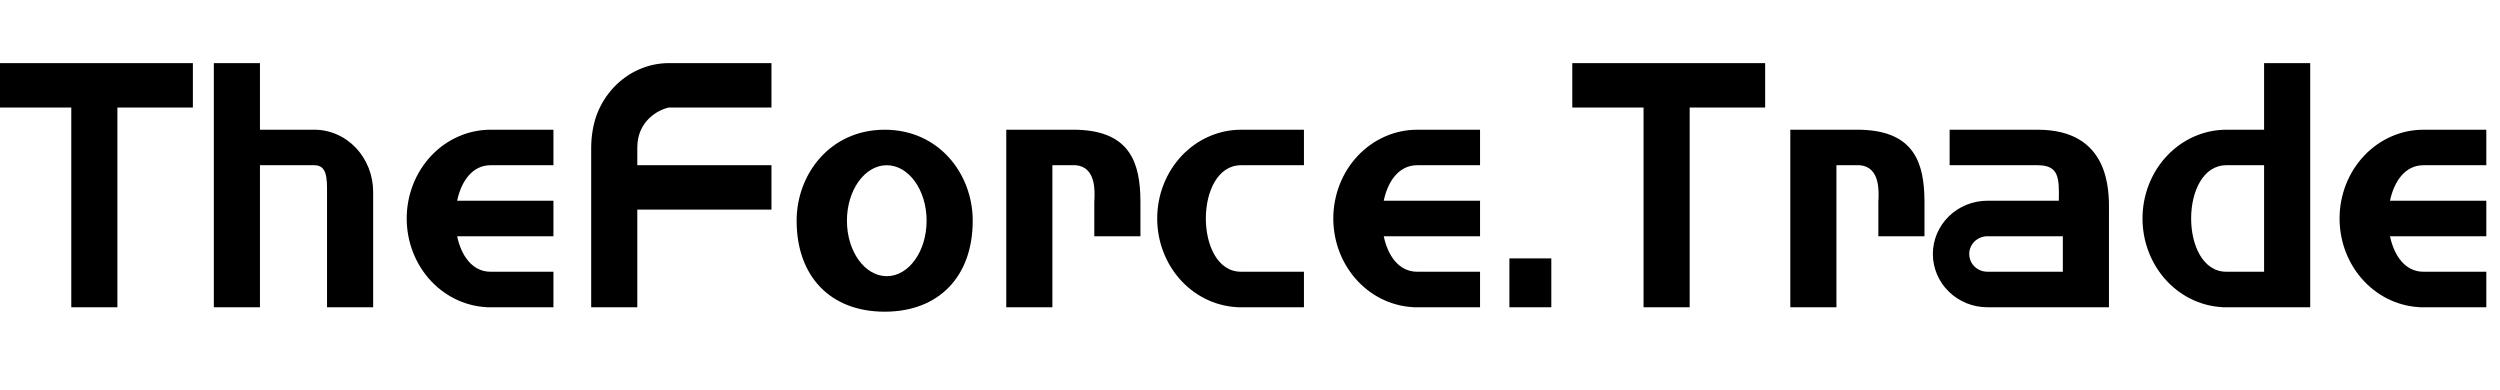 <svg width="154" height="24" viewBox="0 0 154 24" fill="none" xmlns="http://www.w3.org/2000/svg">
<path fill-rule="evenodd" clip-rule="evenodd" d="M41.122 3.89L41.195 3.891H47.522V6.624L41.195 6.625C40.549 6.761 39.258 7.445 39.258 9.085V10.178H47.522V12.912H39.258V18.927H36.417V9.085C36.417 8.421 36.54 7.626 36.78 7.013C37.02 6.399 37.372 5.842 37.816 5.372C38.26 4.902 38.787 4.53 39.366 4.276C39.906 4.039 40.482 3.907 41.066 3.891C41.084 3.89 41.103 3.89 41.122 3.89ZM0 6.624V3.891H11.881V6.624H7.232V18.927H4.391V6.624H0ZM96.853 6.624V3.891H108.733V6.624H104.084V18.927H101.243V6.624H96.853ZM16.013 3.891H13.172V18.927H16.013V10.178H19.371C20.145 10.178 20.145 10.998 20.145 11.819V18.927H22.986V11.819C22.986 11.316 22.893 10.818 22.711 10.354C22.529 9.89 22.263 9.468 21.927 9.112C21.592 8.757 21.193 8.475 20.754 8.283C20.316 8.09 19.846 7.991 19.371 7.991H16.013V3.891ZM28.241 8.408C28.868 8.133 29.54 7.991 30.218 7.991H34.092V10.178H30.218C29.099 10.178 28.413 11.161 28.16 12.365H34.092V14.552H28.16C28.413 15.757 29.099 16.739 30.218 16.739H34.092V18.927H30.218H29.96V18.92C29.37 18.889 28.788 18.75 28.241 18.51C27.615 18.236 27.045 17.833 26.565 17.325C26.086 16.817 25.705 16.215 25.446 15.551C25.186 14.888 25.053 14.177 25.053 13.459C25.053 12.741 25.186 12.03 25.446 11.367C25.705 10.703 26.086 10.101 26.565 9.593C27.045 9.085 27.615 8.682 28.241 8.408ZM87.297 7.991C86.618 7.991 85.946 8.133 85.32 8.408C84.693 8.682 84.124 9.085 83.644 9.593C83.165 10.101 82.784 10.703 82.524 11.367C82.265 12.03 82.131 12.741 82.131 13.459C82.131 14.177 82.265 14.888 82.524 15.551C82.784 16.215 83.165 16.817 83.644 17.325C84.124 17.833 84.693 18.236 85.32 18.51C85.867 18.75 86.448 18.889 87.038 18.92V18.927H87.297H91.171V16.739H87.297C86.177 16.739 85.491 15.757 85.238 14.552H91.171V12.365H85.238C85.491 11.161 86.177 10.178 87.297 10.178H91.171V7.991H87.297ZM147.306 8.408C147.932 8.133 148.604 7.991 149.282 7.991H153.157V10.178H149.282C148.163 10.178 147.477 11.161 147.224 12.365H153.157V14.552H147.224C147.477 15.757 148.163 16.739 149.282 16.739H153.157V18.927H149.282H149.024V18.92C148.434 18.889 147.853 18.75 147.306 18.51C146.679 18.236 146.11 17.833 145.63 17.325C145.15 16.817 144.77 16.215 144.51 15.551C144.251 14.888 144.117 14.177 144.117 13.459C144.117 12.741 144.251 12.03 144.51 11.367C144.77 10.703 145.15 10.101 145.63 9.593C146.11 9.085 146.679 8.682 147.306 8.408ZM76.449 7.991C75.771 7.991 75.099 8.133 74.473 8.408C73.846 8.682 73.276 9.085 72.796 9.593C72.317 10.101 71.936 10.703 71.677 11.367C71.417 12.03 71.284 12.741 71.284 13.459C71.284 14.177 71.417 14.888 71.677 15.551C71.936 16.215 72.317 16.817 72.796 17.325C73.276 17.833 73.846 18.236 74.473 18.51C75.02 18.75 75.601 18.889 76.191 18.92V18.927H76.449H80.323V16.739H76.449C73.557 16.739 73.557 10.178 76.449 10.178H80.323V7.991H76.449ZM54.496 19.2C57.853 19.2 59.92 17.013 59.92 13.596C59.92 10.725 57.853 7.991 54.496 7.991C51.138 7.991 49.072 10.725 49.072 13.596C49.072 17.013 51.138 19.2 54.496 19.2ZM54.625 17.013C55.98 17.013 57.079 15.483 57.079 13.596C57.079 11.709 55.98 10.178 54.625 10.178C53.27 10.178 52.171 11.709 52.171 13.596C52.171 15.483 53.27 17.013 54.625 17.013ZM95.561 15.919H92.979V18.927H95.561V15.919ZM64.827 7.991H61.986V18.927H64.827V10.178H66.273C67.509 10.29 67.442 11.754 67.415 12.339L67.414 12.365H67.409V12.502V14.552H70.251V12.502V12.456V12.365C70.23 10.144 69.691 8.095 66.376 7.995V7.991H66.118H64.827ZM110.283 7.991H113.124H114.415H114.674V7.995C117.988 8.095 118.527 10.144 118.548 12.365V12.497V12.502V14.552H115.707V12.502V12.365H115.711L115.712 12.339C115.739 11.754 115.806 10.29 114.57 10.178H113.124V18.927H110.283V7.991ZM142.309 3.891H139.468V7.991H137.144C136.465 7.991 135.793 8.133 135.167 8.408C134.54 8.682 133.971 9.085 133.491 9.593C133.011 10.101 132.631 10.703 132.371 11.367C132.112 12.03 131.978 12.741 131.978 13.459C131.978 14.177 132.112 14.888 132.371 15.551C132.631 16.215 133.011 16.817 133.491 17.325C133.971 17.833 134.54 18.236 135.167 18.51C135.714 18.75 136.295 18.889 136.885 18.92V18.927H137.144H139.468H141.018H142.309V3.891ZM139.468 10.178H137.144C134.251 10.178 134.251 16.739 137.144 16.739H139.468V10.178ZM125.521 10.178H120.097V7.991H125.521C129.96 7.991 129.925 11.731 129.913 13.02L129.912 13.185V18.927H127.846H127.071H122.422C121.981 18.927 121.545 18.842 121.137 18.677C120.73 18.512 120.36 18.27 120.048 17.966C119.736 17.661 119.489 17.3 119.32 16.902C119.151 16.503 119.064 16.077 119.064 15.646C119.064 15.215 119.151 14.789 119.32 14.391C119.489 13.992 119.736 13.631 120.048 13.326C120.36 13.022 120.73 12.78 121.137 12.615C121.545 12.45 121.981 12.365 122.422 12.365H126.823C126.85 10.963 126.834 10.178 125.521 10.178ZM121.994 14.637C122.13 14.582 122.275 14.553 122.422 14.552H127.071V16.739H122.422C122.358 16.738 122.293 16.733 122.23 16.722C122.149 16.709 122.07 16.686 121.994 16.655C121.858 16.6 121.735 16.52 121.631 16.419C121.528 16.317 121.445 16.197 121.389 16.064C121.377 16.036 121.366 16.007 121.357 15.978C121.322 15.871 121.304 15.759 121.304 15.646C121.304 15.572 121.312 15.498 121.327 15.425C121.341 15.358 121.362 15.292 121.389 15.228C121.445 15.095 121.528 14.975 121.631 14.874C121.735 14.772 121.858 14.692 121.994 14.637Z" fill="black"/>
</svg>
